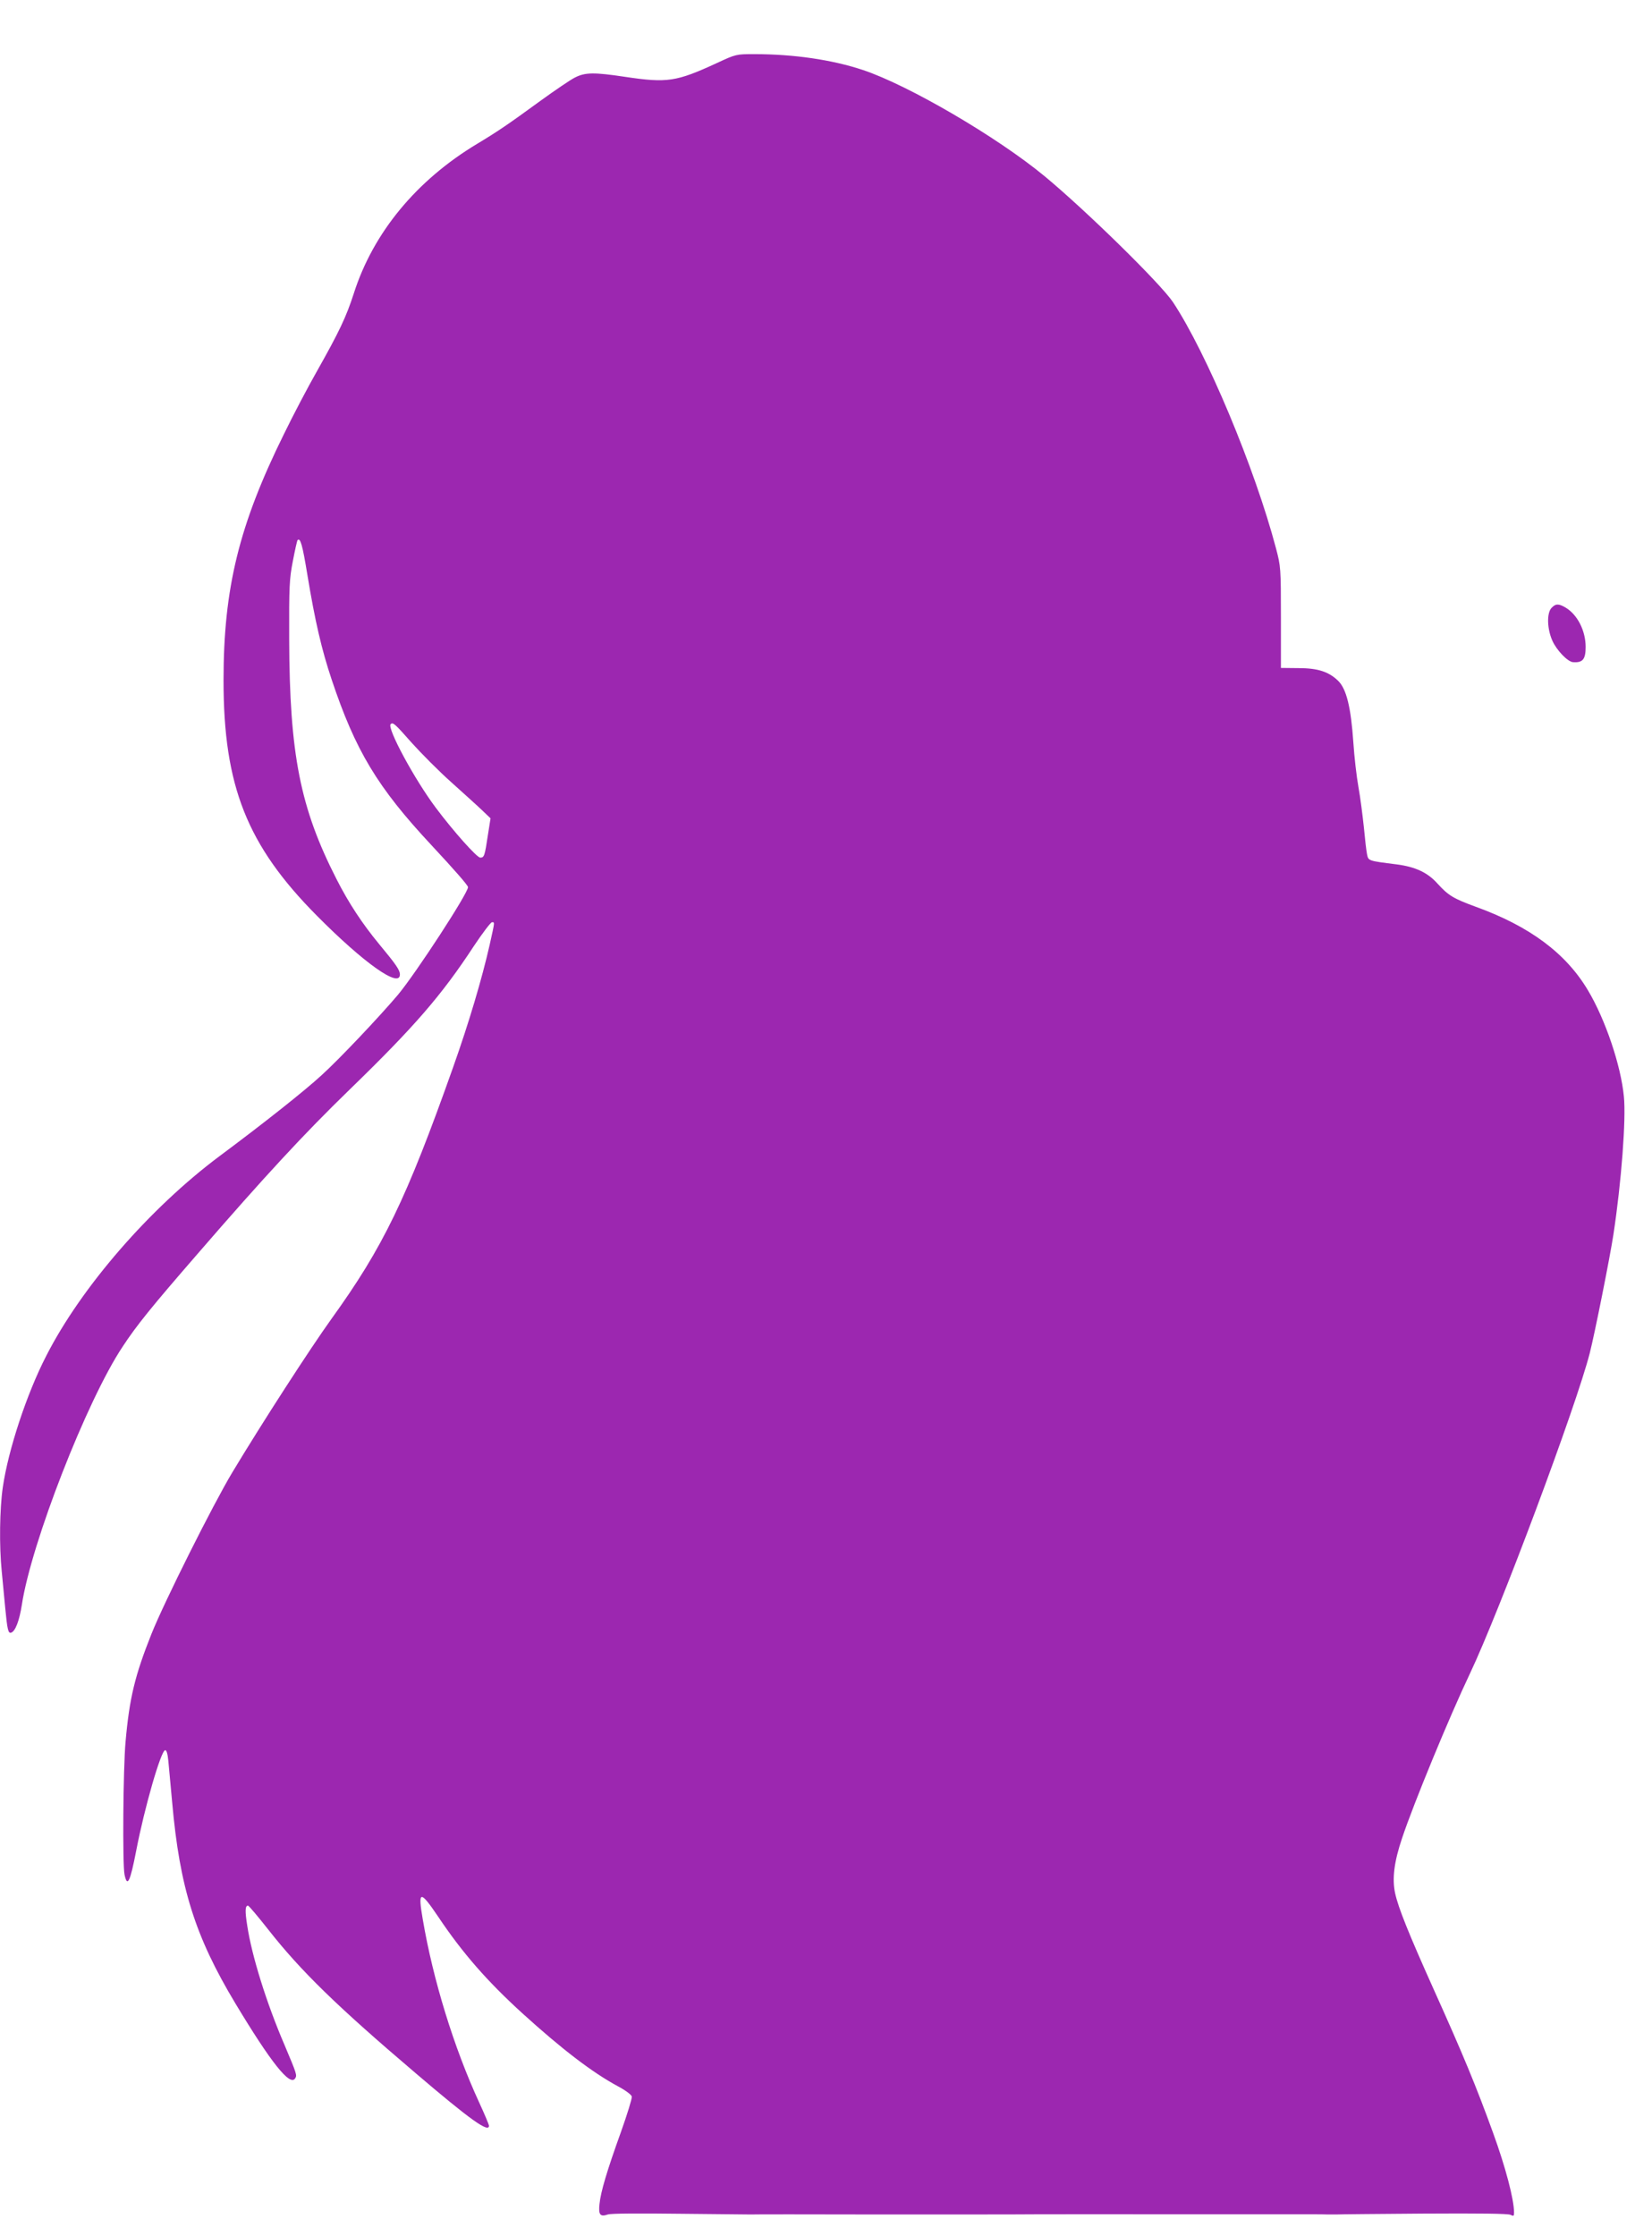 <?xml version="1.0" standalone="no"?>
<!DOCTYPE svg PUBLIC "-//W3C//DTD SVG 20010904//EN"
 "http://www.w3.org/TR/2001/REC-SVG-20010904/DTD/svg10.dtd">
<svg version="1.0" xmlns="http://www.w3.org/2000/svg"
 width="946pt" height="1280pt" viewBox="0 0 946 1280"
 preserveAspectRatio="xMidYMid meet">
<g transform="translate(0,1280) scale(0.1,-0.1)"
fill="#9c27b0" stroke="none">
<path d="M4105 12439 c-232 -107 -284 -115 -525 -79 -180 27 -229 26 -288 -4
-26 -13 -114 -73 -197 -133 -185 -135 -247 -177 -362 -246 -348 -209 -596
-509 -707 -857 -44 -136 -83 -218 -211 -445 -53 -93 -138 -255 -189 -360 -257
-520 -346 -882 -346 -1410 0 -605 134 -944 535 -1348 269 -271 475 -417 475
-336 0 25 -21 56 -119 174 -95 115 -174 234 -244 372 -208 407 -269 715 -271
1373 -1 303 1 346 21 448 12 63 24 116 27 120 16 15 28 -27 56 -198 44 -267
82 -430 139 -600 136 -407 262 -617 571 -948 136 -146 210 -231 210 -241 0
-35 -297 -491 -401 -616 -103 -122 -335 -368 -439 -462 -97 -89 -325 -270
-583 -462 -399 -298 -791 -749 -992 -1143 -112 -217 -218 -539 -249 -753 -18
-124 -21 -335 -6 -482 5 -54 14 -149 20 -210 12 -124 17 -146 34 -140 24 8 47
69 61 159 54 354 372 1170 577 1478 80 122 165 227 428 530 385 445 614 692
873 943 369 358 526 539 710 820 50 75 97 137 104 137 17 0 17 7 -13 -129 -44
-194 -119 -447 -210 -703 -268 -756 -400 -1028 -697 -1440 -122 -170 -395
-592 -567 -878 -111 -185 -390 -742 -463 -925 -94 -236 -126 -366 -148 -616
-14 -151 -18 -704 -6 -761 16 -76 32 -43 67 137 47 245 142 575 166 575 8 0
14 -21 18 -62 3 -35 13 -142 22 -238 43 -486 131 -766 362 -1150 204 -339 313
-476 342 -429 12 18 9 26 -61 192 -104 242 -187 510 -213 681 -14 87 -12 116
4 116 5 0 57 -62 117 -138 186 -237 395 -440 843 -821 315 -269 420 -343 420
-301 0 6 -25 66 -56 133 -145 315 -264 701 -323 1048 -29 167 -16 170 88 16
139 -208 282 -371 482 -553 228 -207 402 -340 549 -419 43 -23 76 -48 78 -58
2 -10 -26 -101 -62 -202 -81 -225 -116 -343 -123 -413 -7 -62 4 -75 48 -60 16
6 179 7 416 4 213 -2 394 -4 401 -4 6 1 342 1 745 0 402 0 802 0 887 1 85 0
472 1 860 0 388 0 721 0 740 0 19 0 52 0 73 -1 20 0 43 0 50 0 6 1 229 3 495
5 326 2 489 0 502 -7 17 -9 20 -7 20 12 0 76 -48 259 -120 457 -96 265 -172
449 -342 826 -141 314 -201 463 -219 546 -18 83 -6 180 40 316 66 198 271 695
389 943 169 356 609 1532 686 1835 29 115 115 546 135 677 46 302 73 662 60
790 -17 178 -106 441 -205 607 -126 213 -334 368 -644 480 -128 47 -156 64
-218 132 -57 64 -127 96 -232 110 -167 21 -164 20 -172 59 -4 19 -12 89 -18
154 -7 66 -20 169 -31 230 -11 61 -24 175 -29 253 -14 205 -40 310 -88 356
-54 52 -117 72 -227 72 l-100 1 0 289 c0 284 -1 292 -28 395 -122 462 -397
1118 -590 1410 -71 106 -495 522 -735 721 -271 224 -779 521 -1040 608 -177
59 -396 91 -622 91 -105 0 -105 0 -215 -51z m-1747 -3892 c55 -61 157 -164
228 -227 70 -63 150 -135 176 -160 l47 -45 -15 -95 c-18 -120 -21 -130 -44
-130 -19 0 -153 150 -254 285 -123 164 -281 457 -259 479 13 13 24 3 121 -107z"/>
<path d="M8884 9319 c-27 -30 -25 -118 5 -186 24 -55 88 -122 119 -124 55 -4
72 16 72 87 0 92 -46 184 -114 225 -40 24 -58 24 -82 -2z"/>
</g>
</svg>
